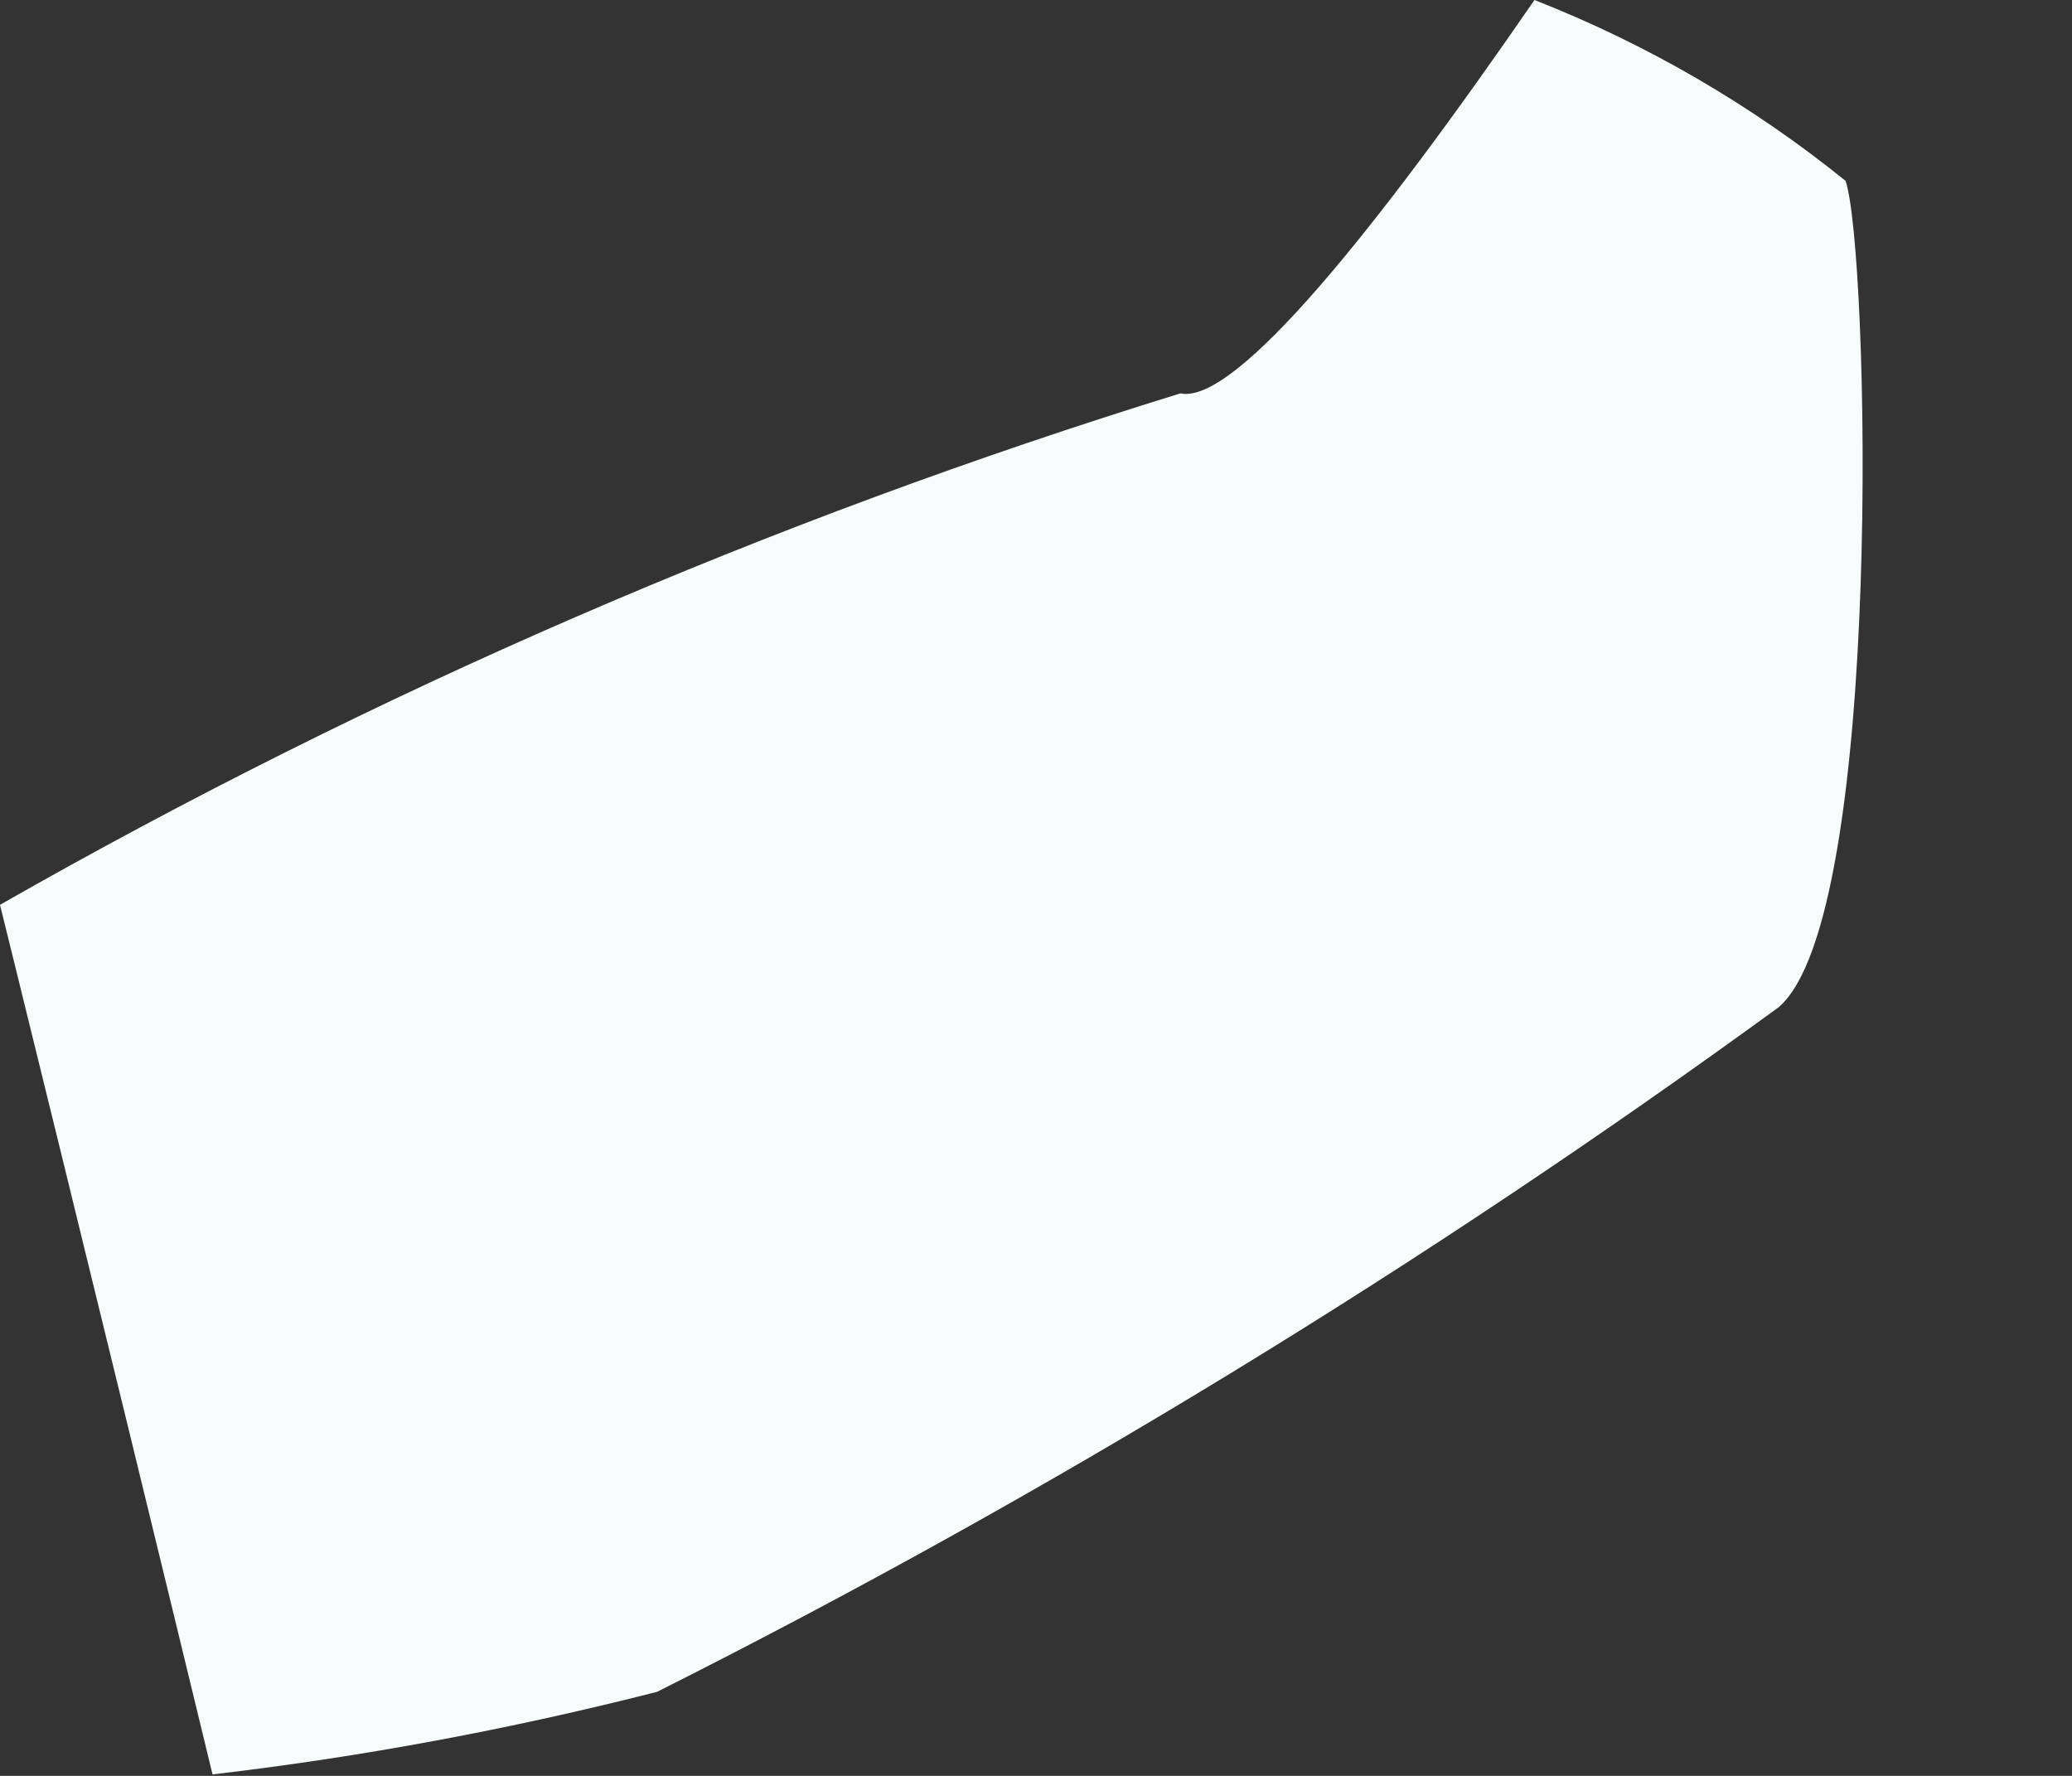 <?xml version="1.0" encoding="utf-8"?>
<svg xmlns="http://www.w3.org/2000/svg" fill="none" height="100%" overflow="visible" preserveAspectRatio="none" style="display: block;" viewBox="0 0 7 6" width="100%">
<rect x="0" y="0" width="7" height="6" fill="#333333" stroke="none"/>
<path d="M3.988 1.329C2.599 1.758 1.262 2.337 0 3.057C0 3.057 0.306 4.294 0.718 5.995C1.224 5.936 1.726 5.842 2.22 5.716C3.544 5.05 4.811 4.276 6.009 3.403C6.367 3.097 6.314 0.837 6.235 0.611C5.918 0.355 5.564 0.149 5.184 0C4.653 0.771 4.174 1.369 3.988 1.329Z" fill="#F7FBFC" id="Vector"/>
</svg>